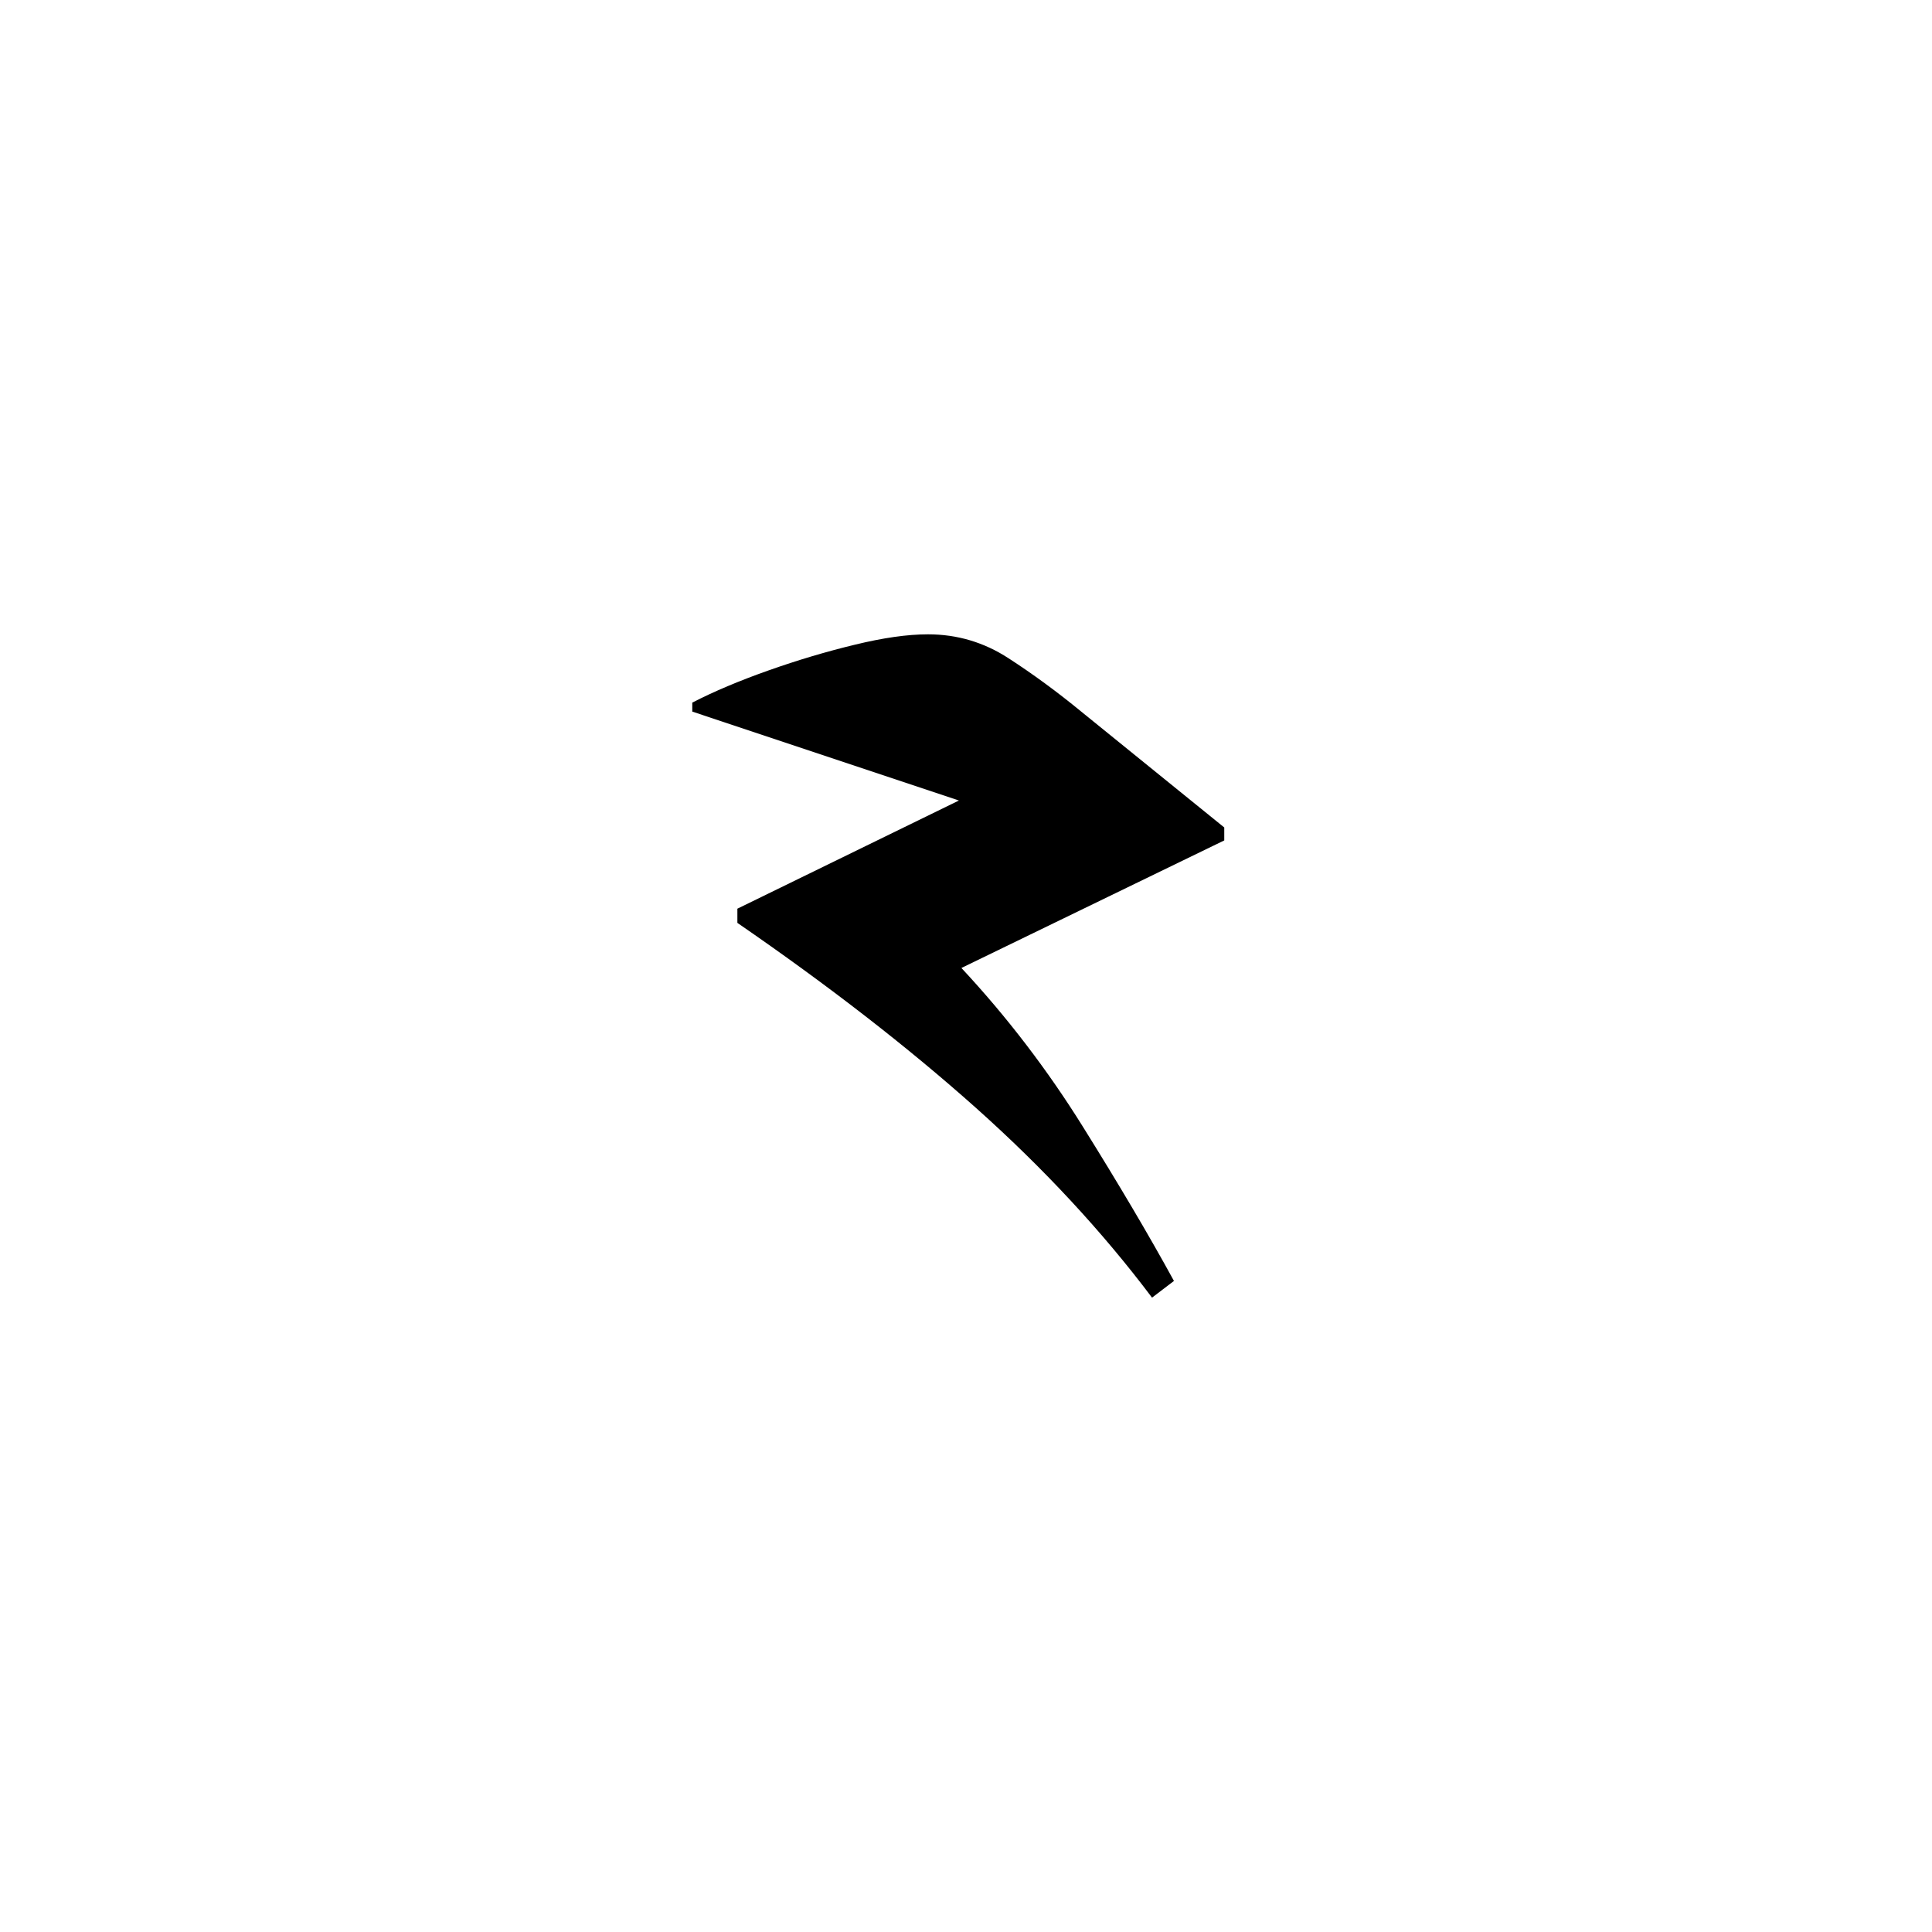 <?xml version="1.0" encoding="UTF-8" standalone="no"?>
<svg
   xmlns:dc="http://purl.org/dc/elements/1.1/"
   xmlns:cc="http://creativecommons.org/ns#"
   xmlns:rdf="http://www.w3.org/1999/02/22-rdf-syntax-ns#"
   xmlns:svg="http://www.w3.org/2000/svg"
   xmlns="http://www.w3.org/2000/svg"
   xmlns:sodipodi="http://sodipodi.sourceforge.net/DTD/sodipodi-0.dtd"
   xmlns:inkscape="http://www.inkscape.org/namespaces/inkscape"
   width="600"
   height="600"
   viewBox="0 0 158.75 158.75"
   version="1.1"
   id="svg8"
   inkscape:version="1.0.2-2 (e86c870879, 2021-01-15)"
   sodipodi:docname="Old Uyghur letter Shin (isolated form).svg">
  <defs
     id="defs2" />
  <sodipodi:namedview
     id="base"
     pagecolor="#ffffff"
     bordercolor="#666666"
     borderopacity="1.0"
     inkscape:pageopacity="0.0"
     inkscape:pageshadow="2"
     inkscape:zoom="0.7"
     inkscape:cx="319.23682"
     inkscape:cy="335.80795"
     inkscape:document-units="px"
     inkscape:current-layer="layer1"
     showgrid="false"
     units="px"
     showguides="true"
     inkscape:guide-bbox="true"
     inkscape:snap-center="true"
     inkscape:snap-object-midpoints="false"
     inkscape:window-width="1366"
     inkscape:window-height="705"
     inkscape:window-x="-8"
     inkscape:window-y="-8"
     inkscape:window-maximized="1"
     inkscape:document-rotation="0" />
  <g
     inkscape:label="Layer 1"
     inkscape:groupmode="layer"
     id="layer1"
     transform="translate(0,-185.875)">
    <path
       d="m 88.845,244.347 11.751,9.521 v 1.063 l -21.598,10.481 c 3.742,4.015 7.072,8.37 9.995,13.064 2.93,4.695 5.421,8.909 7.469,12.652 l -1.801,1.373 C 90.575,287.069 85.748,281.869 80.179,276.897 74.599,271.919 68.071,266.855 60.59,261.707 v -1.166 l 18.202,-8.888 -21.908,-7.307 v -0.738 c 1.771,-0.915 3.86,-1.794 6.259,-2.643 2.391,-0.846 4.753,-1.55 7.086,-2.112 2.325,-0.568 4.333,-0.856 6.023,-0.856 2.403,0 4.606,0.657 6.613,1.963 2.008,1.299 4.001,2.761 5.979,4.385 z"
       style="fill:#000000;fill-opacity:1;fill-rule:nonzero;stroke:none;stroke-width:0.353"
       id="path2988" />
  </g>
</svg>
